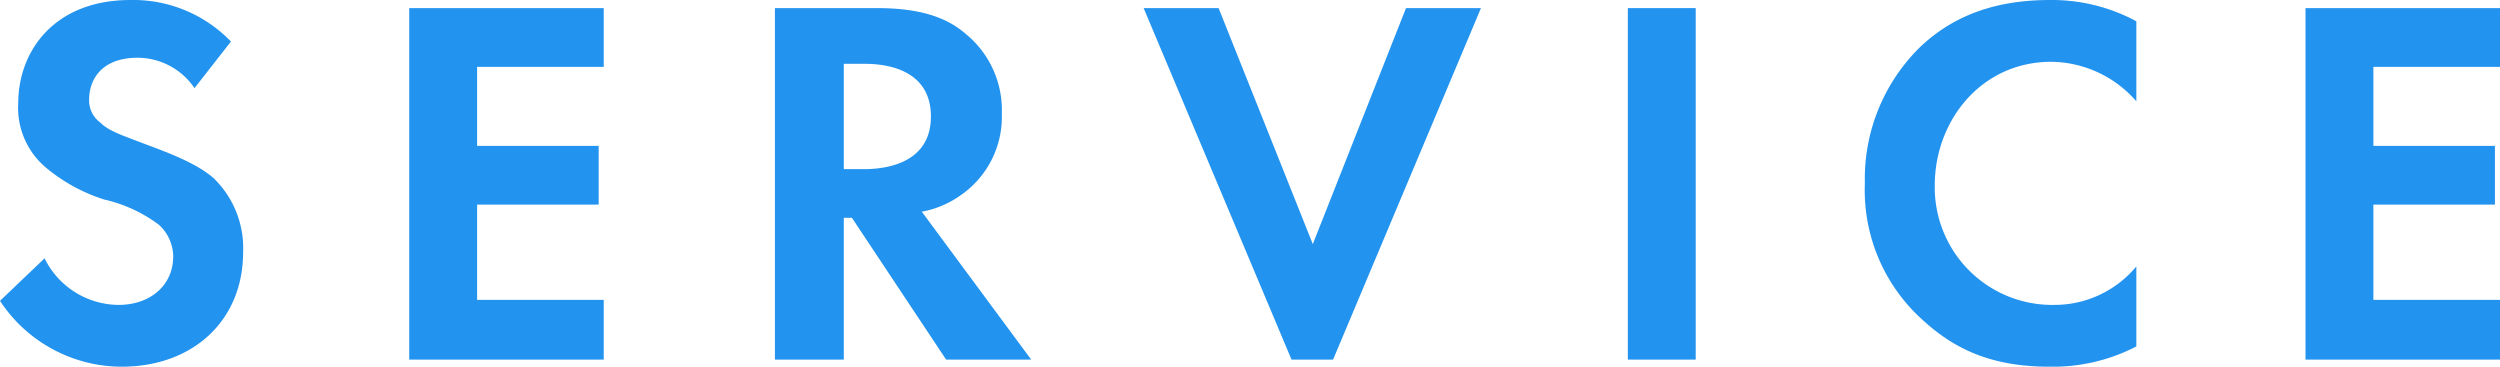 <svg id="service" xmlns="http://www.w3.org/2000/svg" viewBox="0 0 246.8 36.2">
  <defs>
    <style>
      .cls-1 {
        fill: #2293ef;
      }
    </style>
  </defs>
  <title>ttl_service</title>
  <g>
    <path class="cls-1" d="M19.2,8.7a6.8,6.8,0,0,0-5.6-3C9.9,5.7,8.8,8,8.8,9.8a2.7,2.7,0,0,0,1.1,2.3c.8.8,2,1.2,4.1,2s5.3,1.9,7.1,3.5A9.6,9.6,0,0,1,24,24.9c0,6.7-4.9,11.3-12,11.3A14.4,14.4,0,0,1,0,29.7l4.4-4.2a8.2,8.2,0,0,0,7.3,4.6c3.1,0,5.4-1.9,5.4-4.8a4.3,4.3,0,0,0-1.4-3.1,14.2,14.2,0,0,0-5.4-2.5,16.9,16.9,0,0,1-5.7-3.1,7.7,7.7,0,0,1-2.8-6.4C1.8,5.1,5.3,0,12.9,0a13.4,13.4,0,0,1,9.9,4.1Z"/>
    <path class="cls-1" d="M59.6,6.6H47.1v7.8h12v5.8h-12v9.4H59.6v5.9H40.4V.8H59.6Z"/>
    <path class="cls-1" d="M86.6.8c4.8,0,7.2,1.2,8.8,2.6a9.7,9.7,0,0,1,3.5,7.8,9.4,9.4,0,0,1-4.1,8.1A9.6,9.6,0,0,1,91,20.9l10.8,14.6H93.4l-9.3-14h-.8v14H76.5V.8ZM83.3,16.7h1.9c1.3,0,6.7-.1,6.7-5.2s-5.3-5.2-6.6-5.2h-2Z"/>
    <path class="cls-1" d="M120.3.8l9.3,23.3L138.8.8h7.4L131.6,35.5h-4.1L112.9.8Z"/>
    <path class="cls-1" d="M167.4.8V35.5h-6.7V.8Z"/>
    <path class="cls-1" d="M210.9,34.2a17.9,17.9,0,0,1-8.6,2c-6.1,0-9.7-2-12.7-4.8a17.2,17.2,0,0,1-5.5-13.3,18.2,18.2,0,0,1,5.5-13.5c3.5-3.3,7.8-4.6,12.8-4.6a17.6,17.6,0,0,1,8.5,2.1V10a11.3,11.3,0,0,0-8.4-3.9c-6.9,0-11.5,5.8-11.5,12.2a11.6,11.6,0,0,0,11.8,11.8,10.5,10.5,0,0,0,8.1-3.8Z"/>
    <path class="cls-1" d="M246.8,6.6H234.3v7.8h12v5.8h-12v9.4h12.5v5.9H227.6V.8h19.2Z"/>
  </g>
</svg>
